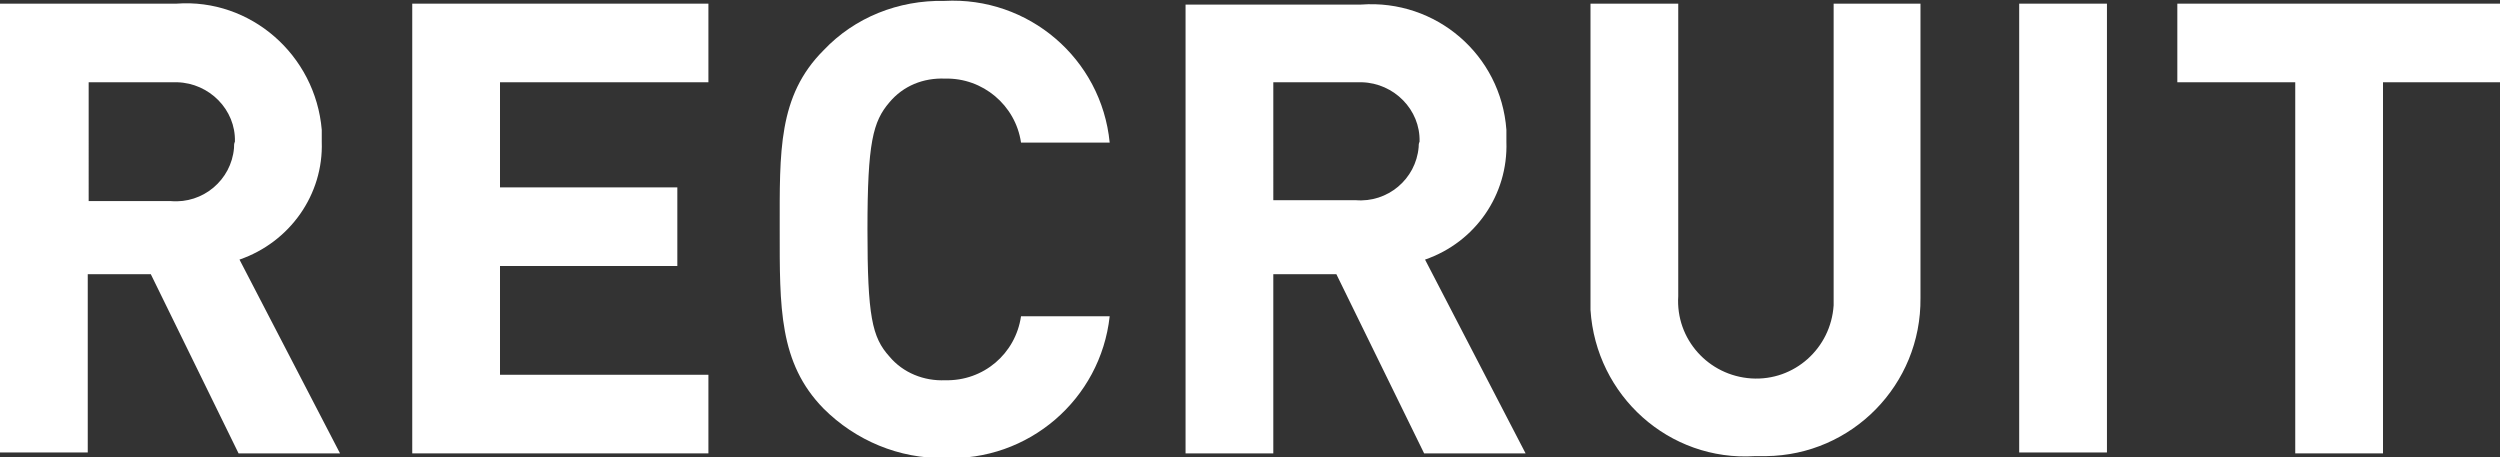 <?xml version="1.0" encoding="utf-8"?>
<!-- Generator: Adobe Illustrator 24.3.0, SVG Export Plug-In . SVG Version: 6.00 Build 0)  -->
<svg version="1.1" id="レイヤー_1" xmlns="http://www.w3.org/2000/svg" xmlns:xlink="http://www.w3.org/1999/xlink" x="0px"
	 y="0px" viewBox="0 0 273.5 50" style="enable-background:new 0 0 273.5 50;" xml:space="preserve">
<rect x="0" y="0" width="273.5" height="50" fill="#333333" stroke="none"/>
<style type="text/css">
	.st0{fill:#FFFFFF;}
</style>
<g>
	<path class="st0" d="M35.2,15.5c0-0.4,0-0.9,0-1.3C34.5,6,27.4-0.2,19.3,0.4H0v49.1h9.6V30h6.9l9.6,19.6h11.1l-11-21.2
		C31.7,26.5,35.4,21.3,35.2,15.5z M25.6,16.2c-0.3,3.5-3.4,6.1-6.9,5.8h-9V9h9c0.2,0,0.4,0,0.7,0c3.5,0.1,6.4,3,6.3,6.5
		C25.6,15.7,25.6,15.9,25.6,16.2z"/>
	<polygon class="st0" points="45.1,49.6 77.5,49.6 77.5,41 54.7,41 54.7,29.1 74.1,29.1 74.1,20.5 54.7,20.5 54.7,9 77.5,9 
		77.5,0.4 45.1,0.4 	"/>
	<path class="st0" d="M103.4,8.6c4.1-0.1,7.7,2.9,8.3,7h9.7c-0.9-9.2-8.9-16-18.1-15.5c-5-0.1-9.8,1.8-13.2,5.4
		c-5,5-4.8,11.1-4.8,19.6c0,8.5-0.1,14.6,4.8,19.6c3.5,3.5,8.3,5.5,13.2,5.4c9.2,0.4,17.1-6.4,18.1-15.5h-9.7
		c-0.6,4.1-4.1,7.1-8.3,7c-2.3,0.1-4.6-0.8-6.1-2.6c-1.9-2.1-2.4-4.4-2.4-13.9c0-9.5,0.6-11.8,2.4-13.9C98.8,9.4,101,8.5,103.4,8.6z
		"/>
	<path class="st0" d="M164.8,15.5c0-0.4,0-0.9,0-1.3c-0.6-8.2-7.7-14.3-15.9-13.7h-19.2v49.1h9.6V30h6.9l9.6,19.6h11.1l-11-21.2
		C161.4,26.5,165,21.3,164.8,15.5z M155.2,16.1c-0.3,3.5-3.4,6.1-6.9,5.8h-9V9h9c0.2,0,0.4,0,0.7,0c3.5,0.1,6.4,3,6.3,6.5
		C155.2,15.7,155.2,15.9,155.2,16.1z"/>
	<path class="st0" d="M200.6,32.4c0,0.3,0,0.7,0,1c-0.3,4.7-4.3,8.3-9,8s-8.3-4.3-8-9V0.4H174v32.3c0,0.4,0,0.8,0,1.2
		c0.6,9.4,8.6,16.6,18,16c0.4,0,0.8,0,1.2,0c9.4-0.1,17-7.8,16.9-17.3V0.4h-9.5V32.4z"/>
	<rect x="220.9" y="0.4" class="st0" width="9.6" height="49.1"/>
	<polygon class="st0" points="238.2,0.4 238.2,9 251.1,9 251.1,49.6 260.7,49.6 260.7,9 273.5,9 273.5,0.4 	"/>
</g>
</svg>
